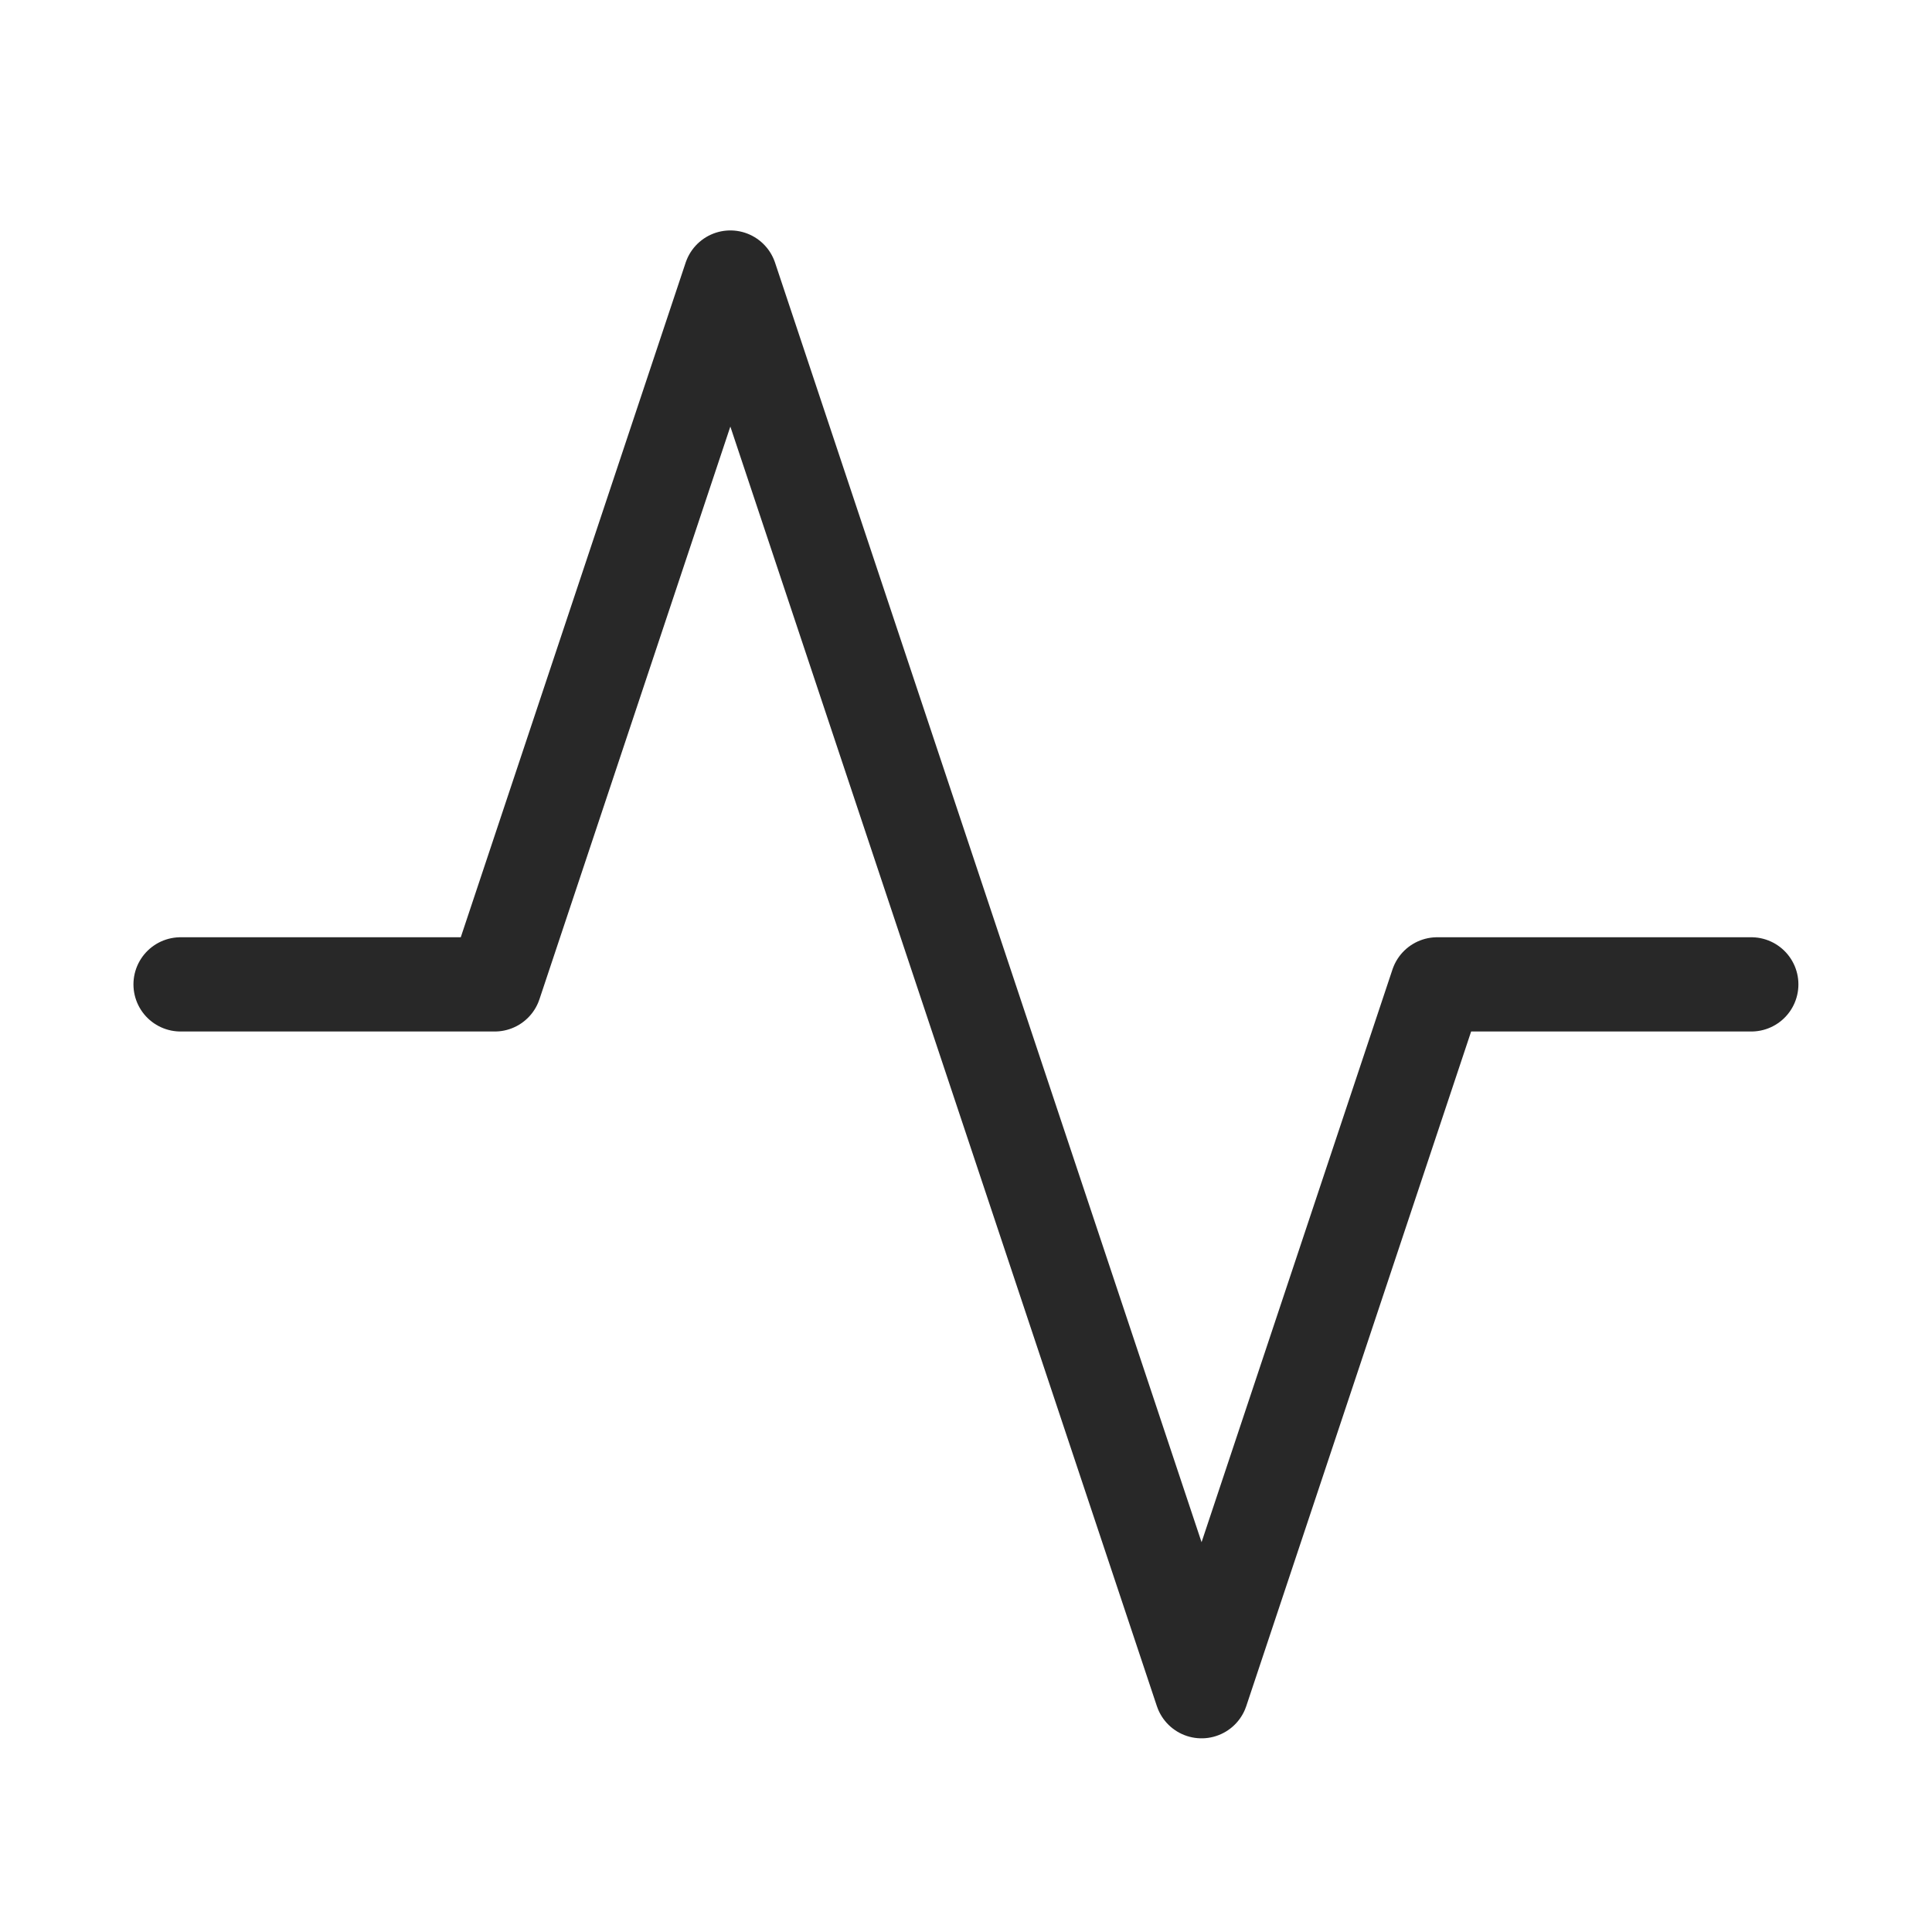 <?xml version="1.0" encoding="UTF-8"?> <svg xmlns="http://www.w3.org/2000/svg" width="41" height="41" viewBox="0 0 41 41" fill="none"><path d="M37.165 20.89H30.499L25.499 35.89L15.499 5.89L10.499 20.89H3.832" stroke="#282828" stroke-width="2" stroke-linecap="round" stroke-linejoin="round"></path></svg> 